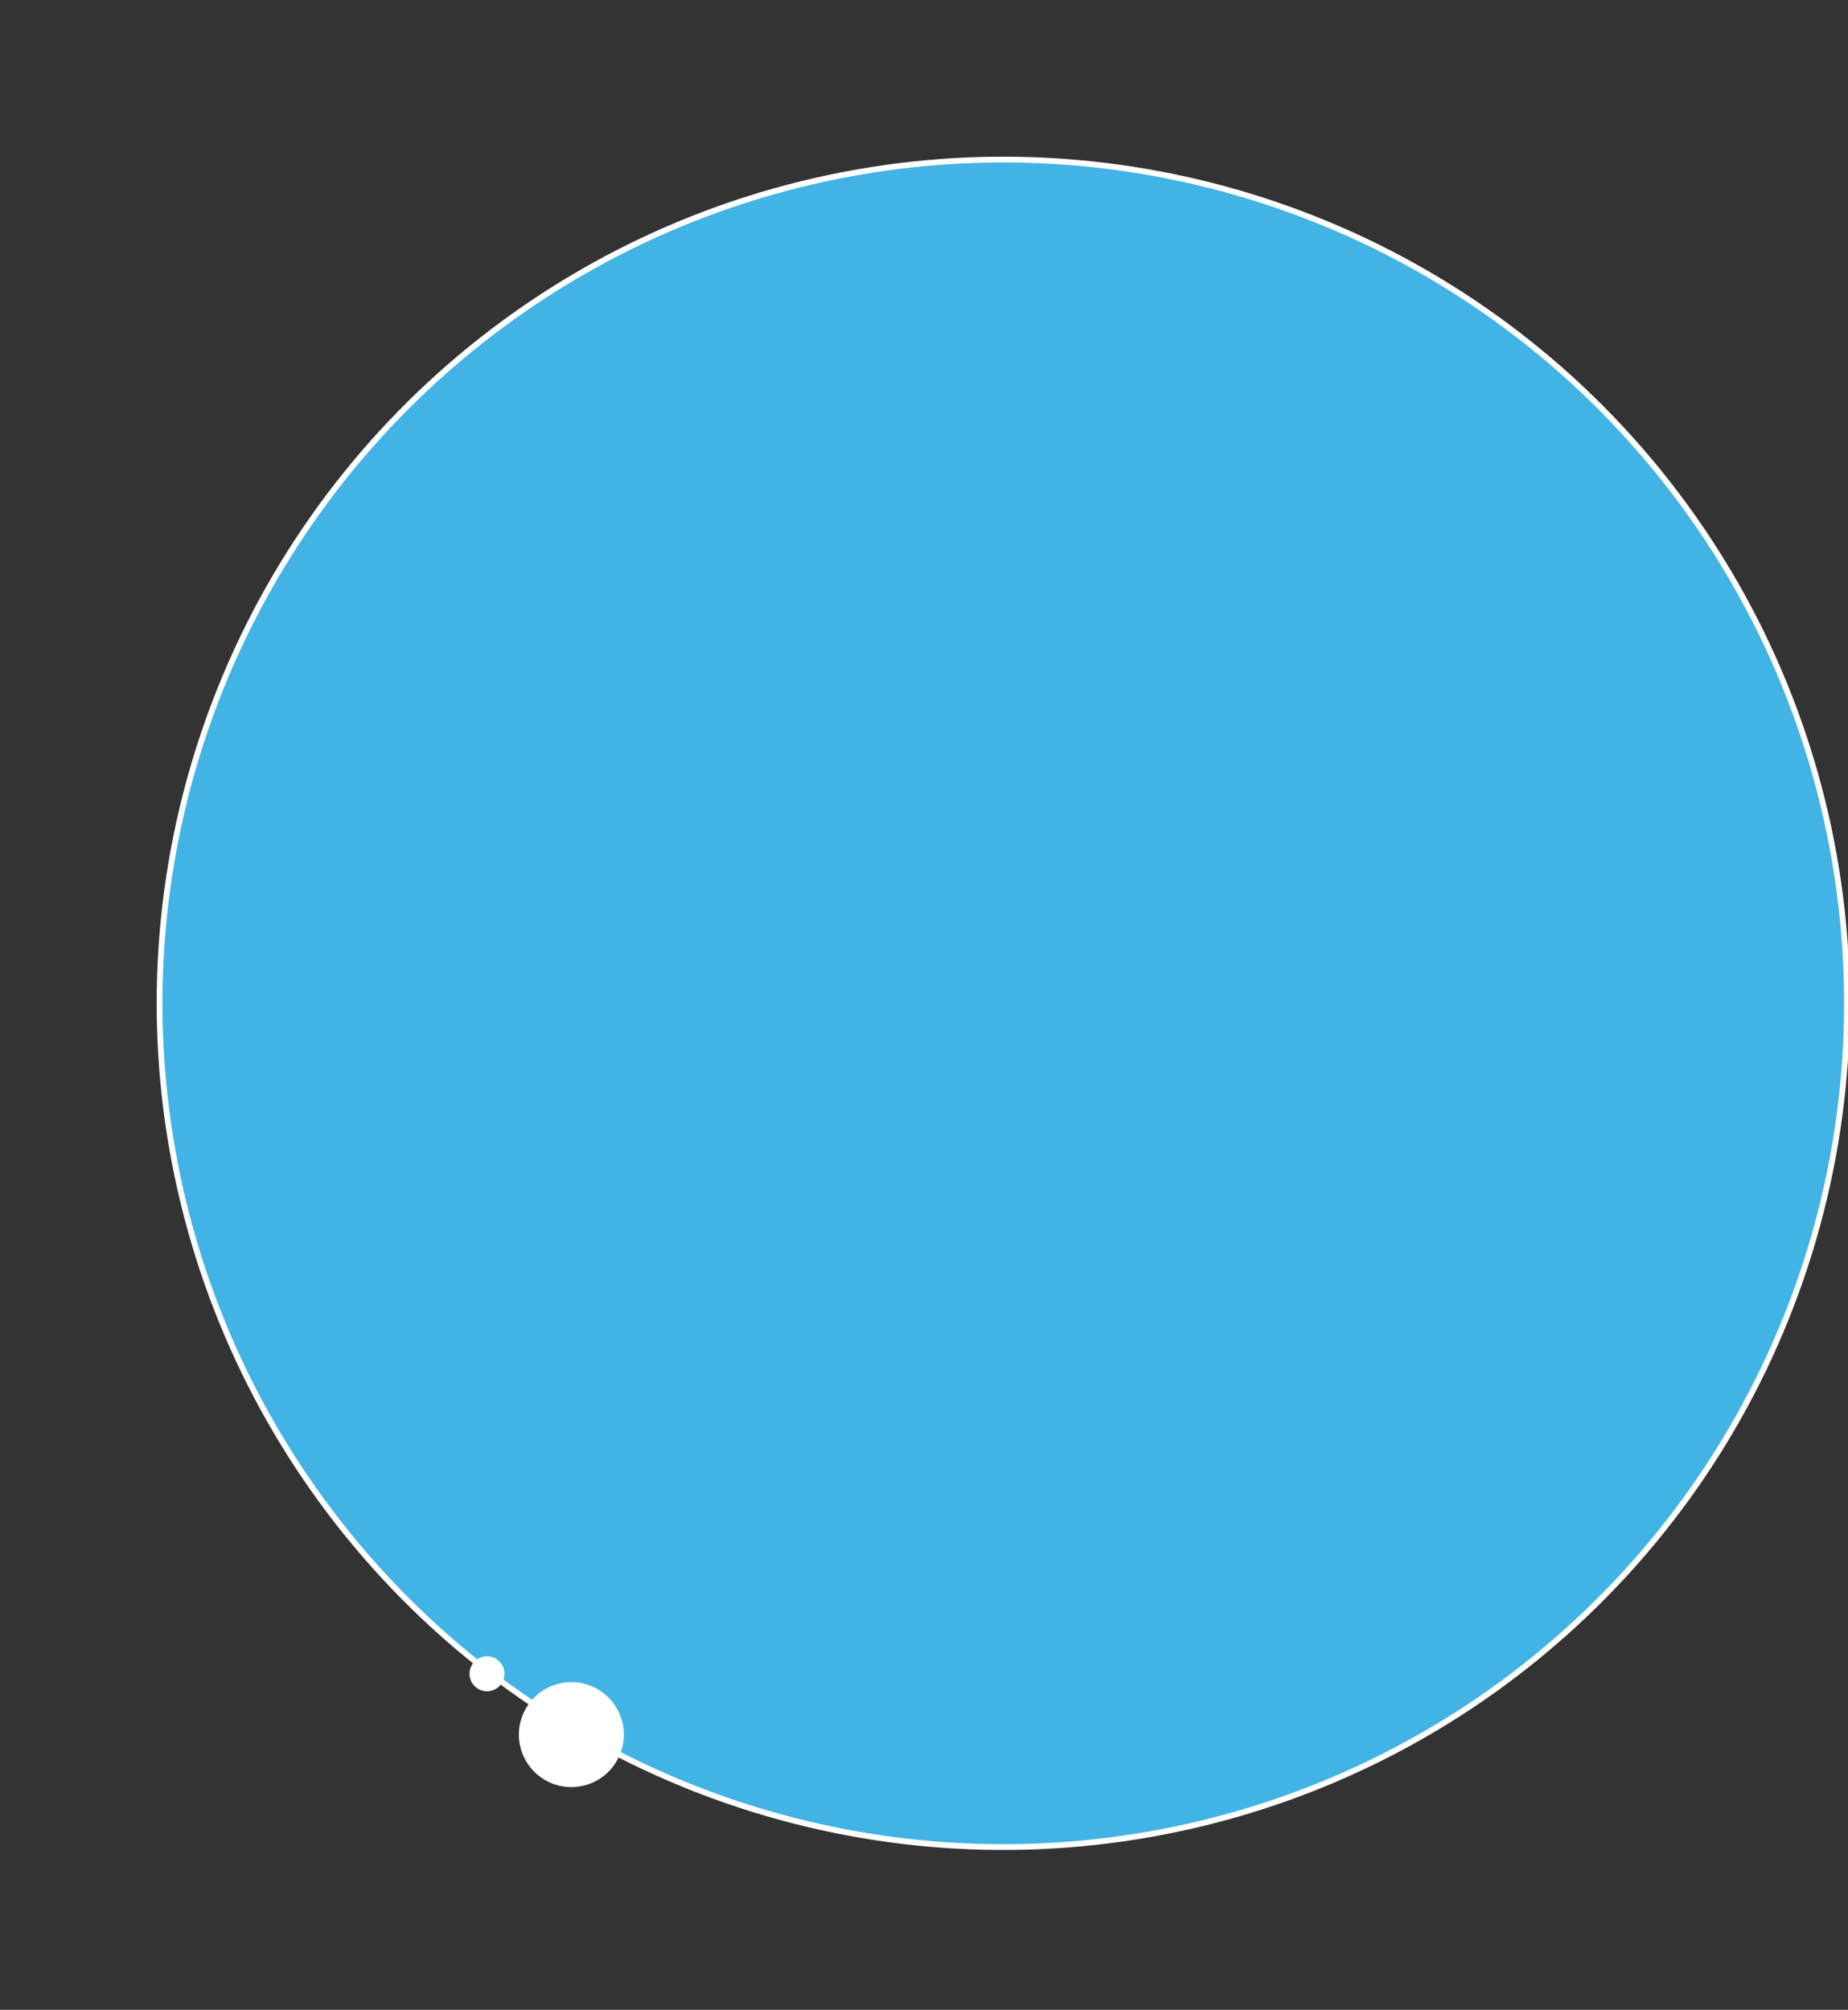 <?xml version="1.0" encoding="UTF-8"?> <svg xmlns="http://www.w3.org/2000/svg" width="320" height="348" viewBox="0 0 320 348" fill="none"><rect x="0" y="0" width="320" height="348" fill="#333333" stroke="none"/> <circle cx="173.726" cy="173.726" r="146.094" transform="rotate(-101.928 173.726 173.726)" fill="#42B3E5" stroke="white"></circle> <circle cx="98.938" cy="300.349" r="9.086" transform="rotate(-101.928 98.938 300.349)" fill="white"></circle> <circle cx="84.33" cy="289.814" r="3.029" transform="rotate(-101.928 84.33 289.814)" fill="white"></circle> </svg> 